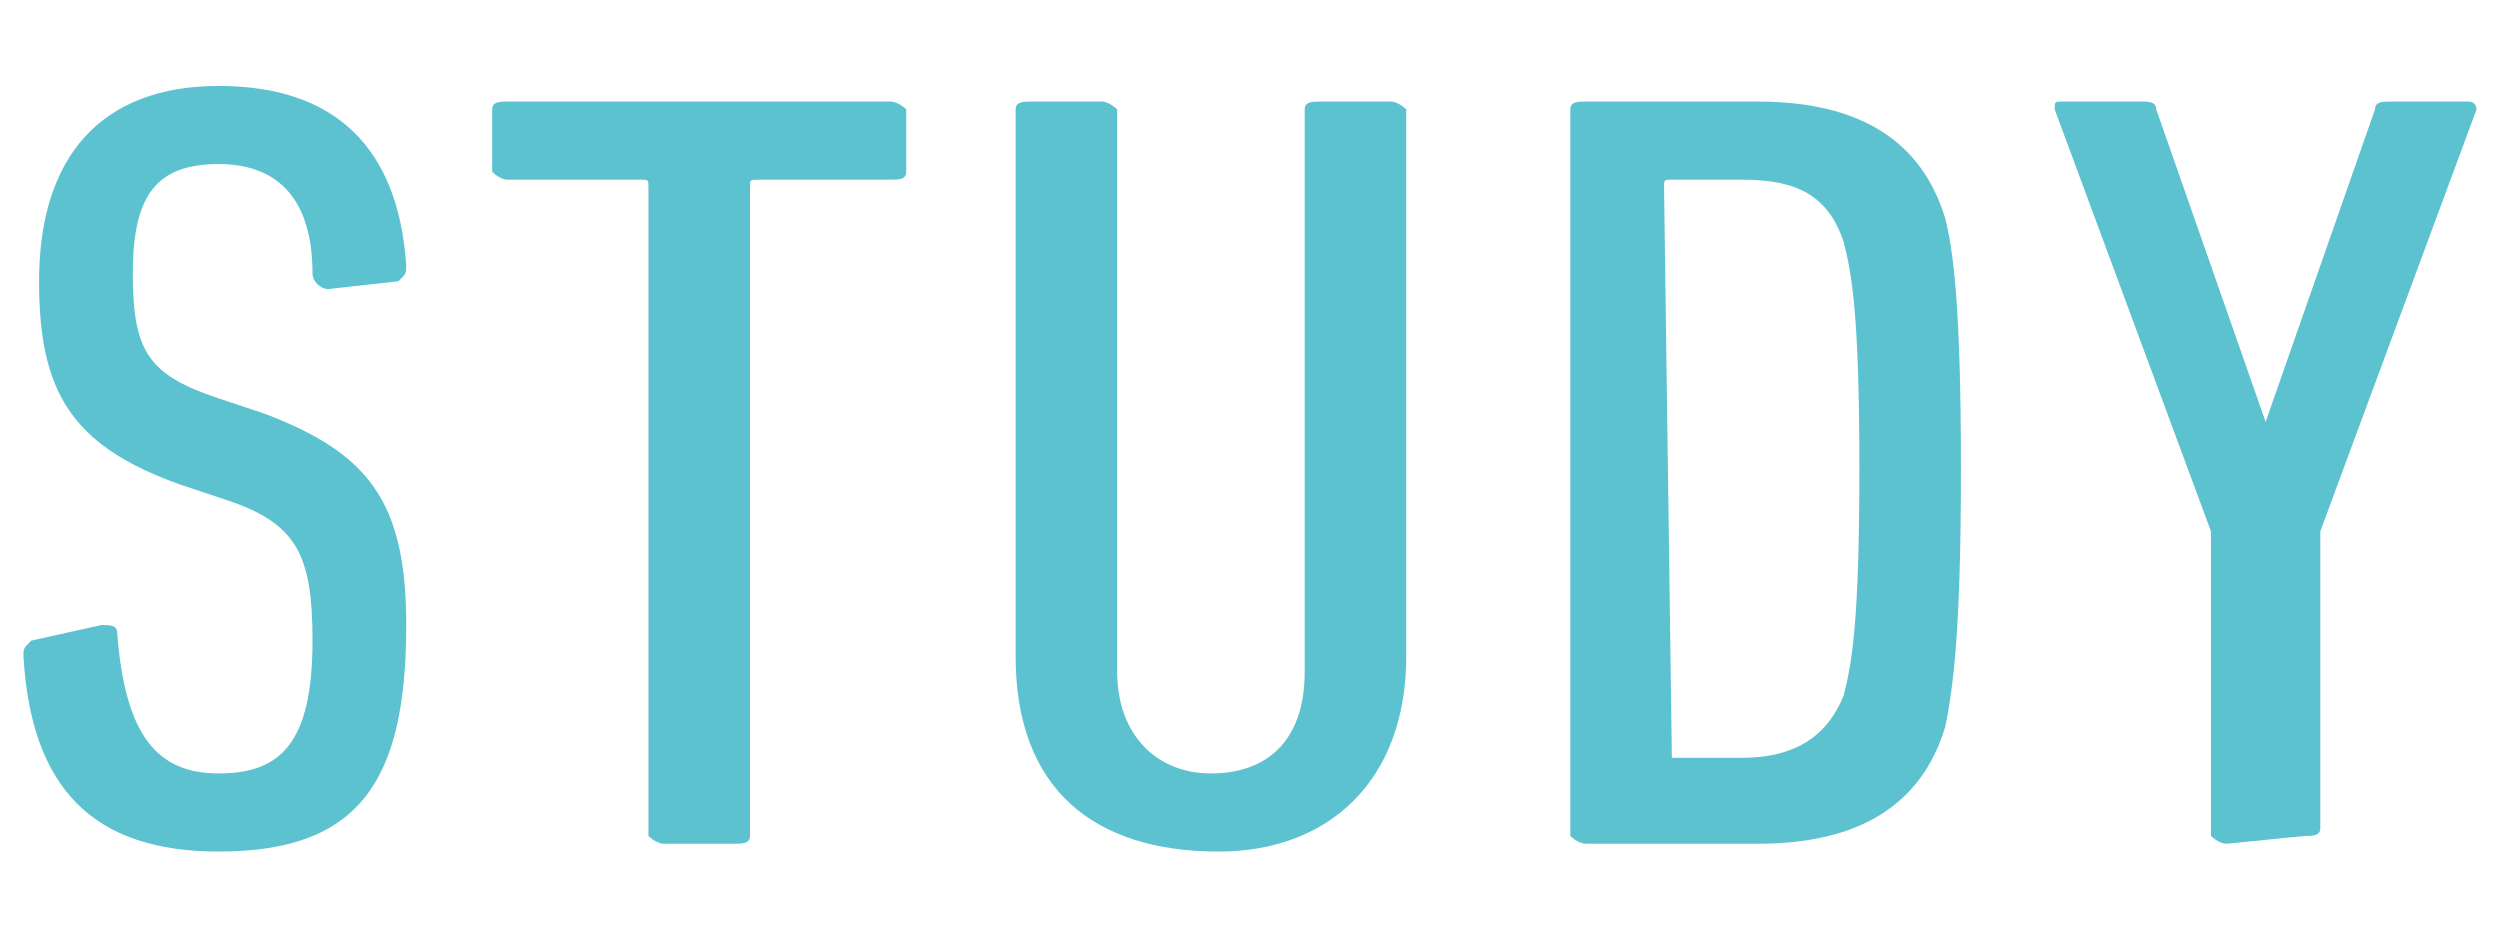 <?xml version="1.0" encoding="utf-8"?>
<!-- Generator: Adobe Illustrator 24.1.0, SVG Export Plug-In . SVG Version: 6.00 Build 0)  -->
<svg version="1.1" id="レイヤー_1" xmlns="http://www.w3.org/2000/svg" xmlns:xlink="http://www.w3.org/1999/xlink" x="0px"
	 y="0px" viewBox="0 0 32 12" style="enable-background:new 0 0 32 12;" xml:space="preserve">
<style type="text/css">
	.st0{fill:#5DC2D0;}
</style>
<g>
	<path class="st0" d="M2.8,10.9c-1.6,0-2.4-0.8-2.5-2.5c0-0.1,0-0.1,0.1-0.2L1.3,8c0.1,0,0.2,0,0.2,0.1C1.6,9.4,2,9.9,2.8,9.9
		S4,9.5,4,8.2c0-1.1-0.2-1.5-1.1-1.8L2.3,6.2C0.9,5.7,0.5,5,0.5,3.6c0-1.6,0.8-2.5,2.3-2.5s2.3,0.8,2.4,2.3c0,0.1,0,0.1-0.1,0.2
		L4.2,3.7C4.1,3.7,4,3.6,4,3.5c0-0.9-0.4-1.4-1.2-1.4S1.7,2.5,1.7,3.5s0.2,1.3,1.1,1.6l0.6,0.2C4.7,5.8,5.2,6.4,5.2,8
		C5.2,10,4.6,10.9,2.8,10.9z"/>
	<path class="st0" d="M8.5,10.8c-0.1,0-0.2-0.1-0.2-0.1V2.4c0-0.1,0-0.1-0.1-0.1H6.5c-0.1,0-0.2-0.1-0.2-0.1V1.4
		c0-0.1,0.1-0.1,0.2-0.1h4.9c0.1,0,0.2,0.1,0.2,0.1v0.8c0,0.1-0.1,0.1-0.2,0.1H9.7c-0.1,0-0.1,0-0.1,0.1v8.3c0,0.1-0.1,0.1-0.2,0.1
		H8.5z"/>
	<path class="st0" d="M13,8.4v-7c0-0.1,0.1-0.1,0.2-0.1h0.9c0.1,0,0.2,0.1,0.2,0.1v7.2c0,0.8,0.5,1.3,1.2,1.3s1.2-0.4,1.2-1.3V1.4
		c0-0.1,0.1-0.1,0.2-0.1h0.9c0.1,0,0.2,0.1,0.2,0.1v7c0,1.6-1,2.5-2.4,2.5C14,10.9,13,10.1,13,8.4z"/>
	<path class="st0" d="M20.1,1.4c0-0.1,0.1-0.1,0.2-0.1h2.2c1.3,0,2.1,0.5,2.4,1.5C25,3.2,25.1,3.9,25.1,6S25,8.8,24.9,9.3
		c-0.3,1-1.1,1.5-2.4,1.5h-2.2c-0.1,0-0.2-0.1-0.2-0.1S20.1,1.4,20.1,1.4z M21.4,9.7h0.9c0.7,0,1.1-0.3,1.3-0.8
		C23.7,8.5,23.8,8,23.8,6s-0.1-2.5-0.2-2.9c-0.2-0.6-0.6-0.8-1.3-0.8h-0.9c-0.1,0-0.1,0-0.1,0.1L21.4,9.7
		C21.3,9.7,21.3,9.7,21.4,9.7z"/>
	<path class="st0" d="M28.5,10.8c-0.1,0-0.2-0.1-0.2-0.1V6.8l-2-5.4c0-0.1,0-0.1,0.1-0.1h1c0.1,0,0.2,0,0.2,0.1l1.4,4l0,0l1.4-4
		c0-0.1,0.1-0.1,0.2-0.1h1c0.1,0,0.1,0.1,0.1,0.1l-2,5.4v3.8c0,0.1-0.1,0.1-0.2,0.1L28.5,10.8L28.5,10.8z"/>
</g>
</svg>
